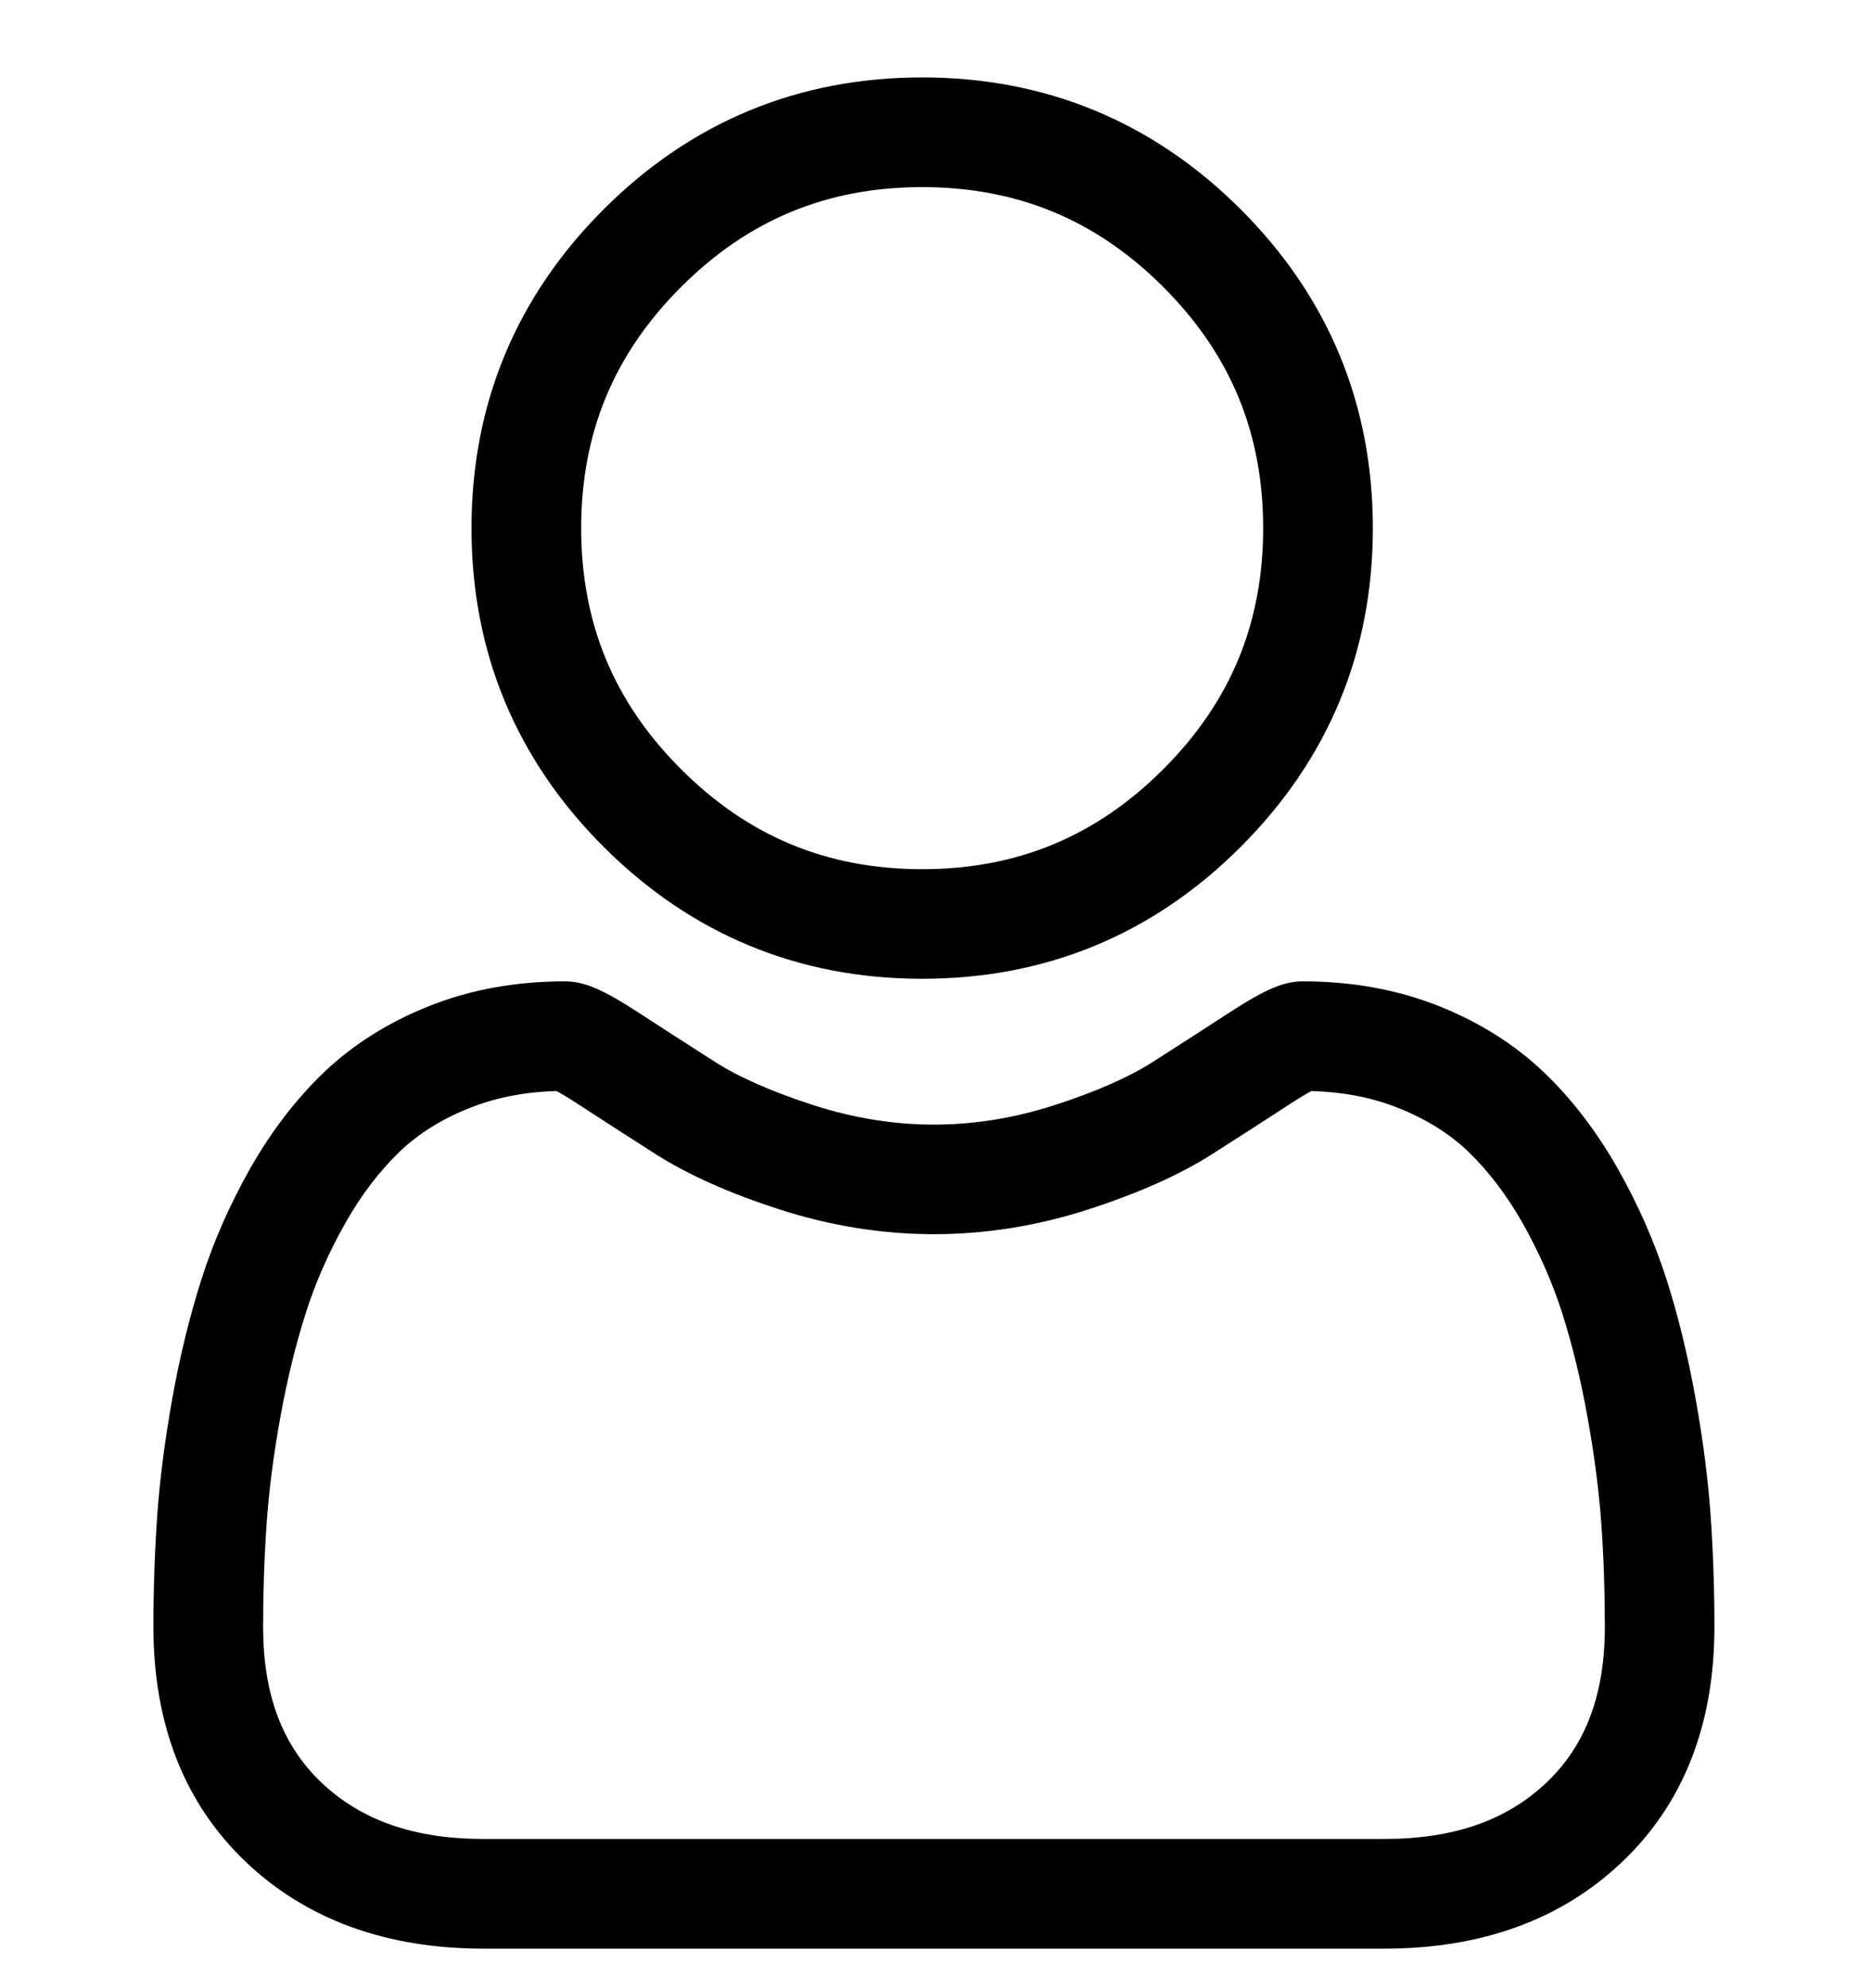 <svg width="16" height="17" viewBox="0 0 16 17" fill="none" xmlns="http://www.w3.org/2000/svg">
<g clip-path="url(#clip0_1472_379)">
<path d="M7.886 8.369C8.945 8.369 9.862 7.99 10.611 7.24C11.36 6.491 11.74 5.575 11.74 4.516C11.74 3.457 11.36 2.54 10.611 1.791C9.861 1.042 8.945 0.662 7.886 0.662C6.827 0.662 5.91 1.042 5.161 1.791C4.412 2.54 4.032 3.457 4.032 4.516C4.032 5.575 4.412 6.491 5.161 7.24C5.911 7.989 6.827 8.369 7.886 8.369ZM5.824 2.454C6.399 1.879 7.073 1.6 7.886 1.6C8.698 1.6 9.373 1.879 9.948 2.454C10.523 3.029 10.802 3.703 10.802 4.516C10.802 5.328 10.523 6.002 9.948 6.577C9.373 7.152 8.698 7.432 7.886 7.432C7.074 7.432 6.399 7.152 5.824 6.577C5.249 6.003 4.97 5.328 4.97 4.516C4.97 3.703 5.249 3.029 5.824 2.454Z" fill="black"/>
<path d="M14.629 12.965C14.607 12.653 14.564 12.313 14.499 11.954C14.434 11.592 14.351 11.25 14.251 10.938C14.147 10.615 14.007 10.296 13.833 9.99C13.652 9.672 13.441 9.396 13.203 9.169C12.954 8.931 12.65 8.739 12.298 8.6C11.947 8.461 11.558 8.391 11.142 8.391C10.979 8.391 10.821 8.458 10.516 8.656C10.328 8.779 10.108 8.92 9.863 9.077C9.654 9.211 9.37 9.336 9.019 9.449C8.677 9.56 8.329 9.616 7.986 9.616C7.644 9.616 7.296 9.56 6.954 9.449C6.604 9.336 6.319 9.211 6.11 9.077C5.867 8.922 5.648 8.78 5.457 8.656C5.152 8.458 4.994 8.391 4.831 8.391C4.415 8.391 4.026 8.461 3.676 8.6C3.324 8.739 3.019 8.931 2.77 9.169C2.533 9.396 2.321 9.672 2.14 9.99C1.967 10.296 1.826 10.614 1.723 10.938C1.623 11.251 1.539 11.592 1.474 11.954C1.41 12.313 1.366 12.653 1.344 12.966C1.323 13.271 1.312 13.589 1.312 13.91C1.312 14.746 1.578 15.422 2.102 15.92C2.619 16.413 3.303 16.662 4.135 16.662H11.839C12.671 16.662 13.355 16.413 13.872 15.92C14.396 15.422 14.661 14.746 14.661 13.91C14.661 13.588 14.65 13.27 14.629 12.965ZM13.226 15.241C12.884 15.566 12.43 15.724 11.839 15.724H4.135C3.543 15.724 3.09 15.566 2.748 15.241C2.413 14.922 2.25 14.487 2.25 13.91C2.25 13.611 2.26 13.315 2.28 13.03C2.299 12.752 2.338 12.445 2.397 12.12C2.455 11.799 2.528 11.497 2.616 11.224C2.699 10.962 2.814 10.703 2.956 10.453C3.091 10.215 3.247 10.011 3.419 9.846C3.579 9.692 3.782 9.566 4.021 9.472C4.242 9.384 4.49 9.336 4.759 9.329C4.792 9.347 4.851 9.38 4.945 9.442C5.138 9.567 5.36 9.711 5.606 9.868C5.883 10.044 6.239 10.204 6.666 10.341C7.101 10.482 7.546 10.553 7.987 10.553C8.428 10.553 8.872 10.482 9.307 10.341C9.734 10.203 10.091 10.044 10.368 9.867C10.619 9.707 10.835 9.568 11.028 9.442C11.123 9.38 11.181 9.347 11.214 9.329C11.483 9.336 11.732 9.384 11.953 9.472C12.191 9.566 12.394 9.692 12.555 9.846C12.726 10.011 12.882 10.215 13.018 10.453C13.159 10.703 13.274 10.962 13.358 11.224C13.445 11.497 13.519 11.799 13.576 12.12C13.635 12.446 13.674 12.752 13.694 13.03V13.031C13.714 13.314 13.724 13.61 13.724 13.91C13.724 14.487 13.561 14.922 13.226 15.241Z" fill="black"/>
</g>
<defs>
<clipPath id="clip0_1472_379">
<rect width="16" height="16" fill="white" transform="translate(0 0.662)"/>
</clipPath>
</defs>
</svg>
